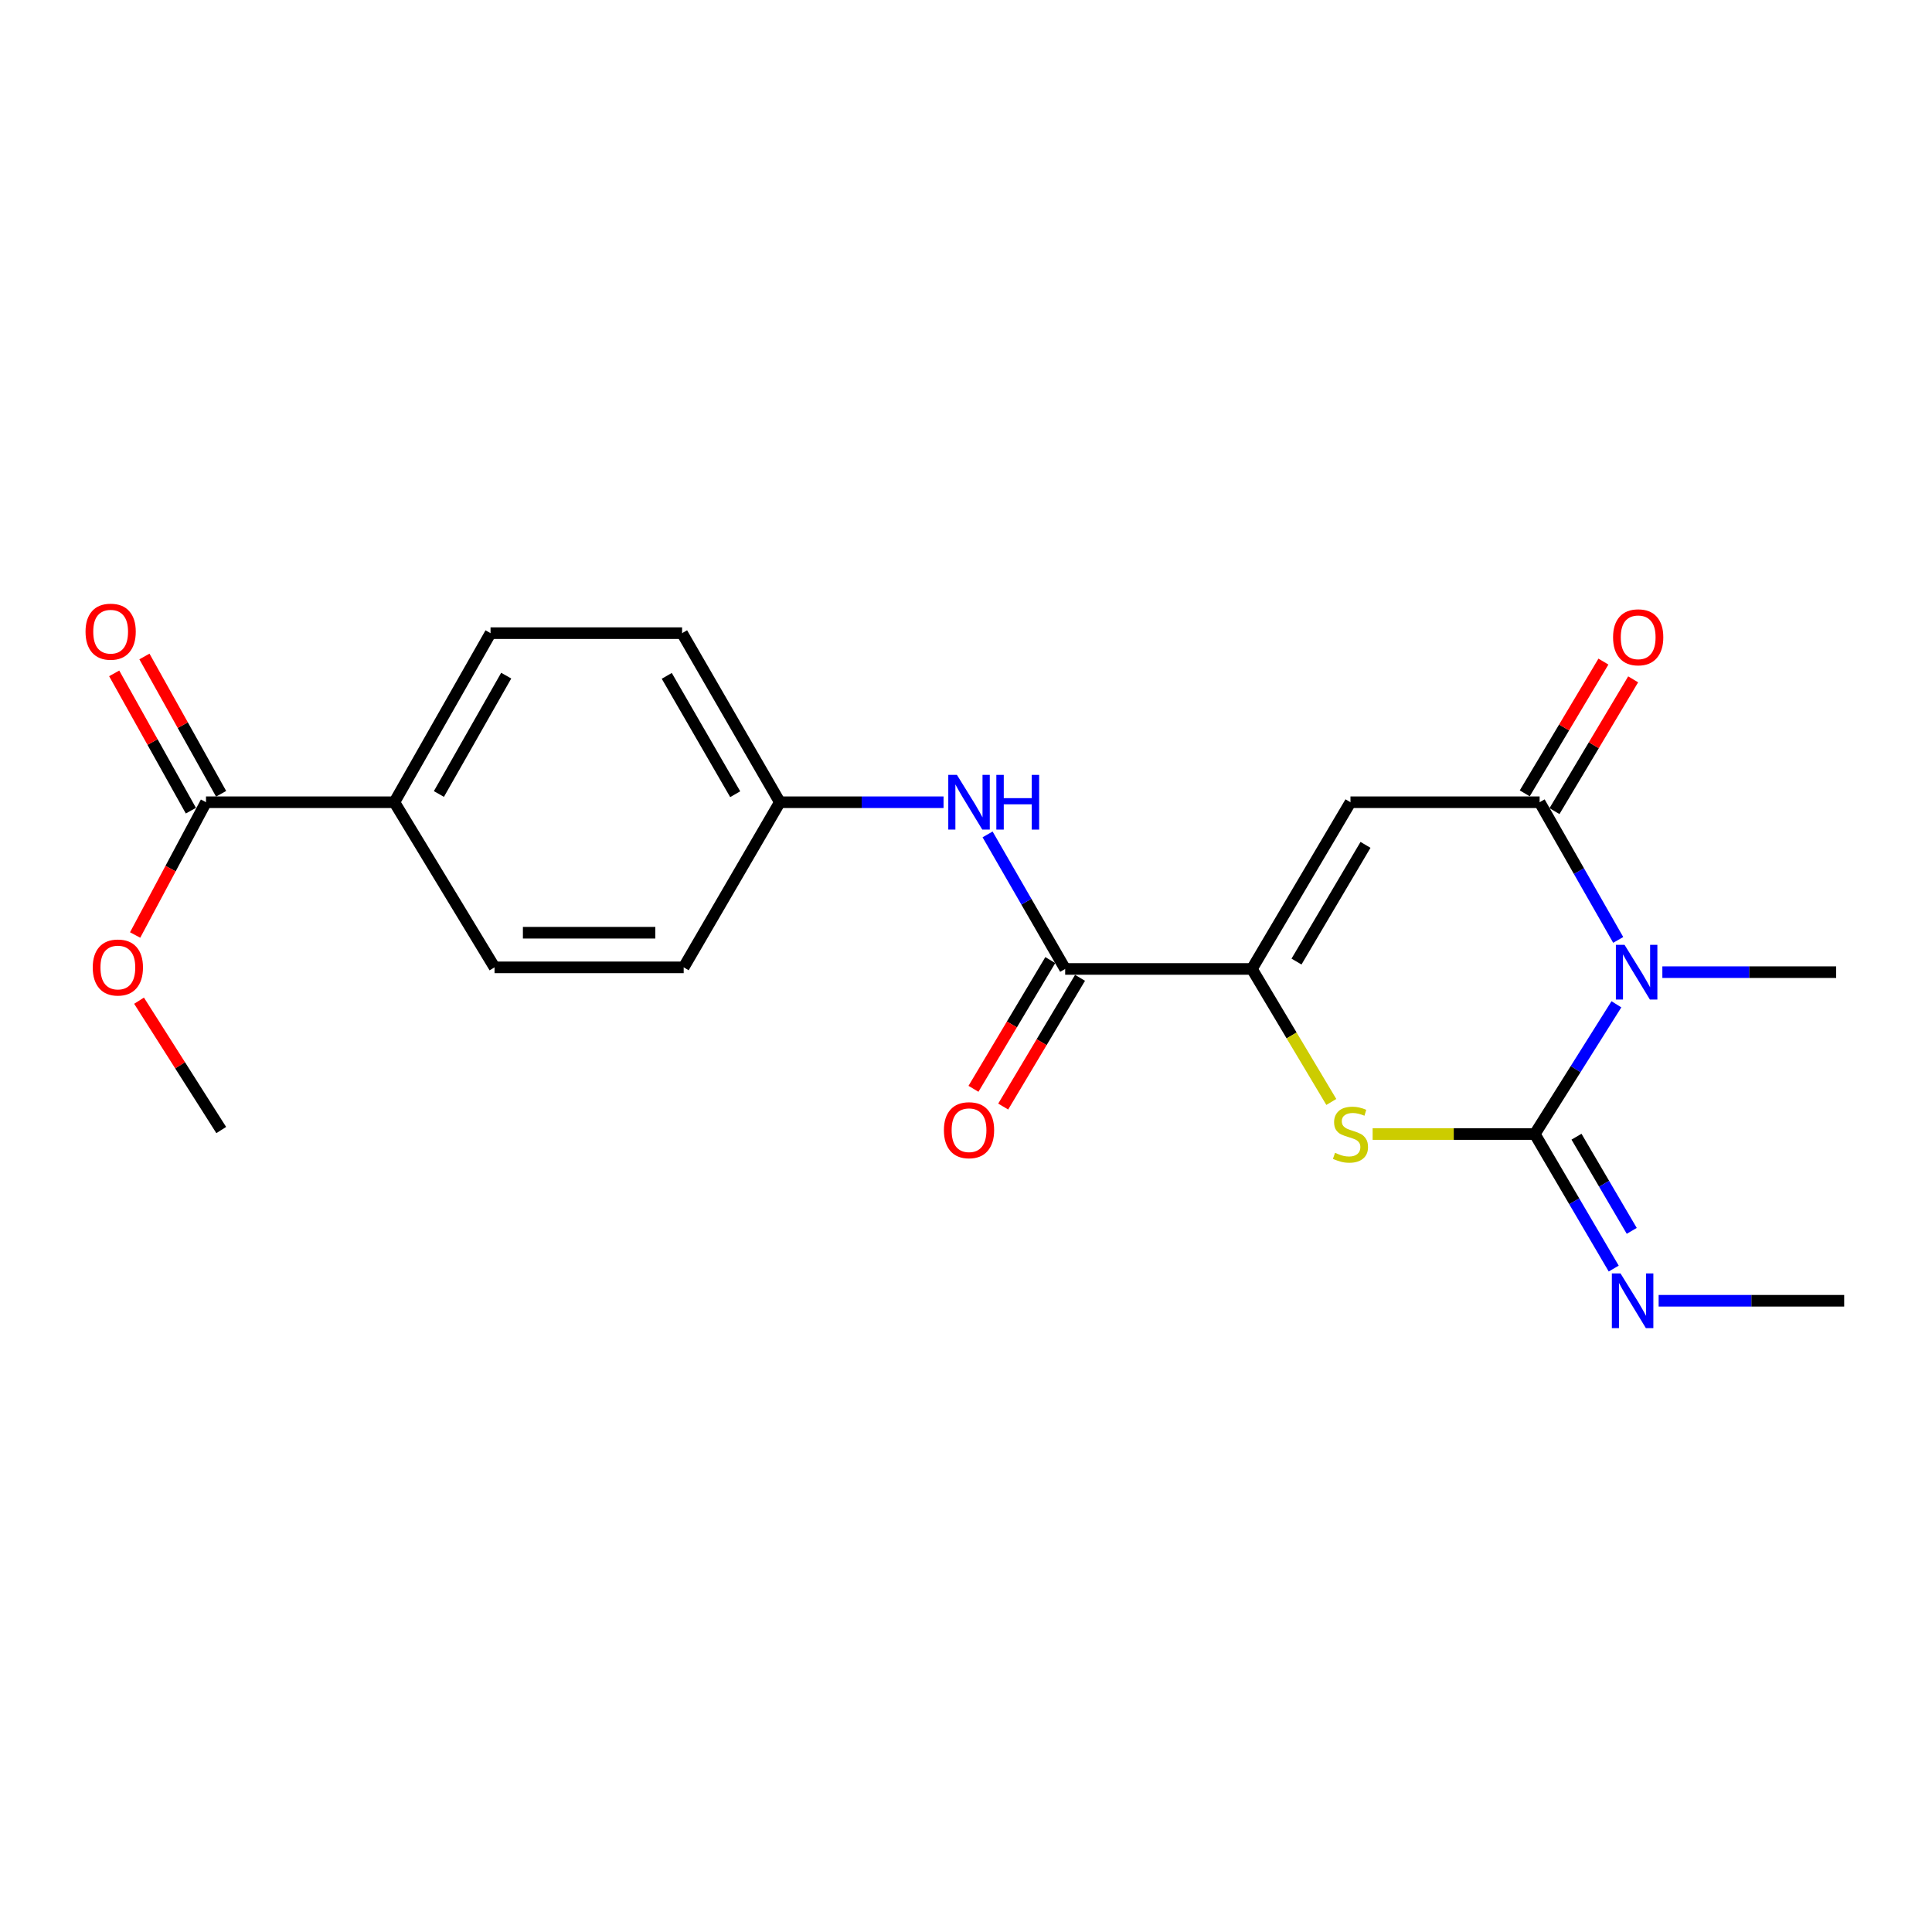 <?xml version='1.0' encoding='iso-8859-1'?>
<svg version='1.1' baseProfile='full'
              xmlns='http://www.w3.org/2000/svg'
                      xmlns:rdkit='http://www.rdkit.org/xml'
                      xmlns:xlink='http://www.w3.org/1999/xlink'
                  xml:space='preserve'
width='1000px' height='1000px' viewBox='0 0 1000 1000'>
<!-- END OF HEADER -->
<rect style='opacity:1.0;fill:#FFFFFF;stroke:none' width='1000' height='1000' x='0' y='0'> </rect>
<path class='bond-0' d='M 836.649,519.824 L 815.527,553.402' style='fill:none;fill-rule:evenodd;stroke:#0000FF;stroke-width:6px;stroke-linecap:butt;stroke-linejoin:miter;stroke-opacity:1' />
<path class='bond-0' d='M 815.527,553.402 L 794.404,586.98' style='fill:none;fill-rule:evenodd;stroke:#000000;stroke-width:6px;stroke-linecap:butt;stroke-linejoin:miter;stroke-opacity:1' />
<path class='bond-1' d='M 837.585,486.498 L 817.244,450.867' style='fill:none;fill-rule:evenodd;stroke:#0000FF;stroke-width:6px;stroke-linecap:butt;stroke-linejoin:miter;stroke-opacity:1' />
<path class='bond-1' d='M 817.244,450.867 L 796.903,415.237' style='fill:none;fill-rule:evenodd;stroke:#000000;stroke-width:6px;stroke-linecap:butt;stroke-linejoin:miter;stroke-opacity:1' />
<path class='bond-16' d='M 860.436,503.19 L 905.414,503.19' style='fill:none;fill-rule:evenodd;stroke:#0000FF;stroke-width:6px;stroke-linecap:butt;stroke-linejoin:miter;stroke-opacity:1' />
<path class='bond-16' d='M 905.414,503.19 L 950.393,503.19' style='fill:none;fill-rule:evenodd;stroke:#000000;stroke-width:6px;stroke-linecap:butt;stroke-linejoin:miter;stroke-opacity:1' />
<path class='bond-4' d='M 794.404,586.98 L 752.436,586.98' style='fill:none;fill-rule:evenodd;stroke:#000000;stroke-width:6px;stroke-linecap:butt;stroke-linejoin:miter;stroke-opacity:1' />
<path class='bond-4' d='M 752.436,586.98 L 710.467,586.98' style='fill:none;fill-rule:evenodd;stroke:#CCCC00;stroke-width:6px;stroke-linecap:butt;stroke-linejoin:miter;stroke-opacity:1' />
<path class='bond-8' d='M 794.404,586.98 L 814.83,621.794' style='fill:none;fill-rule:evenodd;stroke:#000000;stroke-width:6px;stroke-linecap:butt;stroke-linejoin:miter;stroke-opacity:1' />
<path class='bond-8' d='M 814.83,621.794 L 835.257,656.609' style='fill:none;fill-rule:evenodd;stroke:#0000FF;stroke-width:6px;stroke-linecap:butt;stroke-linejoin:miter;stroke-opacity:1' />
<path class='bond-8' d='M 815.992,588.353 L 830.291,612.723' style='fill:none;fill-rule:evenodd;stroke:#000000;stroke-width:6px;stroke-linecap:butt;stroke-linejoin:miter;stroke-opacity:1' />
<path class='bond-8' d='M 830.291,612.723 L 844.59,637.093' style='fill:none;fill-rule:evenodd;stroke:#0000FF;stroke-width:6px;stroke-linecap:butt;stroke-linejoin:miter;stroke-opacity:1' />
<path class='bond-2' d='M 796.903,415.237 L 699.002,415.237' style='fill:none;fill-rule:evenodd;stroke:#000000;stroke-width:6px;stroke-linecap:butt;stroke-linejoin:miter;stroke-opacity:1' />
<path class='bond-9' d='M 804.599,419.831 L 824.959,385.729' style='fill:none;fill-rule:evenodd;stroke:#000000;stroke-width:6px;stroke-linecap:butt;stroke-linejoin:miter;stroke-opacity:1' />
<path class='bond-9' d='M 824.959,385.729 L 845.319,351.626' style='fill:none;fill-rule:evenodd;stroke:#FF0000;stroke-width:6px;stroke-linecap:butt;stroke-linejoin:miter;stroke-opacity:1' />
<path class='bond-9' d='M 789.208,410.643 L 809.568,376.54' style='fill:none;fill-rule:evenodd;stroke:#000000;stroke-width:6px;stroke-linecap:butt;stroke-linejoin:miter;stroke-opacity:1' />
<path class='bond-9' d='M 809.568,376.54 L 829.928,342.437' style='fill:none;fill-rule:evenodd;stroke:#FF0000;stroke-width:6px;stroke-linecap:butt;stroke-linejoin:miter;stroke-opacity:1' />
<path class='bond-3' d='M 699.002,415.237 L 647.985,501.527' style='fill:none;fill-rule:evenodd;stroke:#000000;stroke-width:6px;stroke-linecap:butt;stroke-linejoin:miter;stroke-opacity:1' />
<path class='bond-3' d='M 706.78,437.303 L 671.068,497.706' style='fill:none;fill-rule:evenodd;stroke:#000000;stroke-width:6px;stroke-linecap:butt;stroke-linejoin:miter;stroke-opacity:1' />
<path class='bond-5' d='M 647.985,501.527 L 551.329,501.527' style='fill:none;fill-rule:evenodd;stroke:#000000;stroke-width:6px;stroke-linecap:butt;stroke-linejoin:miter;stroke-opacity:1' />
<path class='bond-22' d='M 647.985,501.527 L 668.536,535.949' style='fill:none;fill-rule:evenodd;stroke:#000000;stroke-width:6px;stroke-linecap:butt;stroke-linejoin:miter;stroke-opacity:1' />
<path class='bond-22' d='M 668.536,535.949 L 689.087,570.372' style='fill:none;fill-rule:evenodd;stroke:#CCCC00;stroke-width:6px;stroke-linecap:butt;stroke-linejoin:miter;stroke-opacity:1' />
<path class='bond-6' d='M 551.329,501.527 L 531.248,466.707' style='fill:none;fill-rule:evenodd;stroke:#000000;stroke-width:6px;stroke-linecap:butt;stroke-linejoin:miter;stroke-opacity:1' />
<path class='bond-6' d='M 531.248,466.707 L 511.168,431.887' style='fill:none;fill-rule:evenodd;stroke:#0000FF;stroke-width:6px;stroke-linecap:butt;stroke-linejoin:miter;stroke-opacity:1' />
<path class='bond-11' d='M 543.632,496.934 L 523.749,530.251' style='fill:none;fill-rule:evenodd;stroke:#000000;stroke-width:6px;stroke-linecap:butt;stroke-linejoin:miter;stroke-opacity:1' />
<path class='bond-11' d='M 523.749,530.251 L 503.865,563.568' style='fill:none;fill-rule:evenodd;stroke:#FF0000;stroke-width:6px;stroke-linecap:butt;stroke-linejoin:miter;stroke-opacity:1' />
<path class='bond-11' d='M 559.025,506.12 L 539.141,539.437' style='fill:none;fill-rule:evenodd;stroke:#000000;stroke-width:6px;stroke-linecap:butt;stroke-linejoin:miter;stroke-opacity:1' />
<path class='bond-11' d='M 539.141,539.437 L 519.257,572.754' style='fill:none;fill-rule:evenodd;stroke:#FF0000;stroke-width:6px;stroke-linecap:butt;stroke-linejoin:miter;stroke-opacity:1' />
<path class='bond-13' d='M 488.378,415.237 L 446.012,415.237' style='fill:none;fill-rule:evenodd;stroke:#0000FF;stroke-width:6px;stroke-linecap:butt;stroke-linejoin:miter;stroke-opacity:1' />
<path class='bond-13' d='M 446.012,415.237 L 403.645,415.237' style='fill:none;fill-rule:evenodd;stroke:#000000;stroke-width:6px;stroke-linecap:butt;stroke-linejoin:miter;stroke-opacity:1' />
<path class='bond-7' d='M 106.625,415.237 L 204.128,415.237' style='fill:none;fill-rule:evenodd;stroke:#000000;stroke-width:6px;stroke-linecap:butt;stroke-linejoin:miter;stroke-opacity:1' />
<path class='bond-12' d='M 114.449,410.866 L 94.601,375.331' style='fill:none;fill-rule:evenodd;stroke:#000000;stroke-width:6px;stroke-linecap:butt;stroke-linejoin:miter;stroke-opacity:1' />
<path class='bond-12' d='M 94.601,375.331 L 74.753,339.795' style='fill:none;fill-rule:evenodd;stroke:#FF0000;stroke-width:6px;stroke-linecap:butt;stroke-linejoin:miter;stroke-opacity:1' />
<path class='bond-12' d='M 98.8,419.607 L 78.952,384.072' style='fill:none;fill-rule:evenodd;stroke:#000000;stroke-width:6px;stroke-linecap:butt;stroke-linejoin:miter;stroke-opacity:1' />
<path class='bond-12' d='M 78.952,384.072 L 59.103,348.536' style='fill:none;fill-rule:evenodd;stroke:#FF0000;stroke-width:6px;stroke-linecap:butt;stroke-linejoin:miter;stroke-opacity:1' />
<path class='bond-17' d='M 106.625,415.237 L 88.283,449.598' style='fill:none;fill-rule:evenodd;stroke:#000000;stroke-width:6px;stroke-linecap:butt;stroke-linejoin:miter;stroke-opacity:1' />
<path class='bond-17' d='M 88.283,449.598 L 69.942,483.958' style='fill:none;fill-rule:evenodd;stroke:#FF0000;stroke-width:6px;stroke-linecap:butt;stroke-linejoin:miter;stroke-opacity:1' />
<path class='bond-20' d='M 858.51,673.27 L 906.528,673.27' style='fill:none;fill-rule:evenodd;stroke:#0000FF;stroke-width:6px;stroke-linecap:butt;stroke-linejoin:miter;stroke-opacity:1' />
<path class='bond-20' d='M 906.528,673.27 L 954.545,673.27' style='fill:none;fill-rule:evenodd;stroke:#000000;stroke-width:6px;stroke-linecap:butt;stroke-linejoin:miter;stroke-opacity:1' />
<path class='bond-10' d='M 204.128,415.237 L 253.9,327.722' style='fill:none;fill-rule:evenodd;stroke:#000000;stroke-width:6px;stroke-linecap:butt;stroke-linejoin:miter;stroke-opacity:1' />
<path class='bond-10' d='M 227.175,410.971 L 262.016,349.711' style='fill:none;fill-rule:evenodd;stroke:#000000;stroke-width:6px;stroke-linecap:butt;stroke-linejoin:miter;stroke-opacity:1' />
<path class='bond-23' d='M 204.128,415.237 L 255.971,500.7' style='fill:none;fill-rule:evenodd;stroke:#000000;stroke-width:6px;stroke-linecap:butt;stroke-linejoin:miter;stroke-opacity:1' />
<path class='bond-18' d='M 403.645,415.237 L 353.873,500.7' style='fill:none;fill-rule:evenodd;stroke:#000000;stroke-width:6px;stroke-linecap:butt;stroke-linejoin:miter;stroke-opacity:1' />
<path class='bond-19' d='M 403.645,415.237 L 353.046,327.722' style='fill:none;fill-rule:evenodd;stroke:#000000;stroke-width:6px;stroke-linecap:butt;stroke-linejoin:miter;stroke-opacity:1' />
<path class='bond-19' d='M 380.537,411.082 L 345.118,349.822' style='fill:none;fill-rule:evenodd;stroke:#000000;stroke-width:6px;stroke-linecap:butt;stroke-linejoin:miter;stroke-opacity:1' />
<path class='bond-14' d='M 255.971,500.7 L 353.873,500.7' style='fill:none;fill-rule:evenodd;stroke:#000000;stroke-width:6px;stroke-linecap:butt;stroke-linejoin:miter;stroke-opacity:1' />
<path class='bond-14' d='M 270.657,482.775 L 339.188,482.775' style='fill:none;fill-rule:evenodd;stroke:#000000;stroke-width:6px;stroke-linecap:butt;stroke-linejoin:miter;stroke-opacity:1' />
<path class='bond-15' d='M 253.9,327.722 L 353.046,327.722' style='fill:none;fill-rule:evenodd;stroke:#000000;stroke-width:6px;stroke-linecap:butt;stroke-linejoin:miter;stroke-opacity:1' />
<path class='bond-21' d='M 71.969,517.954 L 93.24,551.431' style='fill:none;fill-rule:evenodd;stroke:#FF0000;stroke-width:6px;stroke-linecap:butt;stroke-linejoin:miter;stroke-opacity:1' />
<path class='bond-21' d='M 93.24,551.431 L 114.512,584.909' style='fill:none;fill-rule:evenodd;stroke:#000000;stroke-width:6px;stroke-linecap:butt;stroke-linejoin:miter;stroke-opacity:1' />
<path  class='atom-0' d='M 840.854 489.03
L 850.134 504.03
Q 851.054 505.51, 852.534 508.19
Q 854.014 510.87, 854.094 511.03
L 854.094 489.03
L 857.854 489.03
L 857.854 517.35
L 853.974 517.35
L 844.014 500.95
Q 842.854 499.03, 841.614 496.83
Q 840.414 494.63, 840.054 493.95
L 840.054 517.35
L 836.374 517.35
L 836.374 489.03
L 840.854 489.03
' fill='#0000FF'/>
<path  class='atom-5' d='M 691.002 596.7
Q 691.322 596.82, 692.642 597.38
Q 693.962 597.94, 695.402 598.3
Q 696.882 598.62, 698.322 598.62
Q 701.002 598.62, 702.562 597.34
Q 704.122 596.02, 704.122 593.74
Q 704.122 592.18, 703.322 591.22
Q 702.562 590.26, 701.362 589.74
Q 700.162 589.22, 698.162 588.62
Q 695.642 587.86, 694.122 587.14
Q 692.642 586.42, 691.562 584.9
Q 690.522 583.38, 690.522 580.82
Q 690.522 577.26, 692.922 575.06
Q 695.362 572.86, 700.162 572.86
Q 703.442 572.86, 707.162 574.42
L 706.242 577.5
Q 702.842 576.1, 700.282 576.1
Q 697.522 576.1, 696.002 577.26
Q 694.482 578.38, 694.522 580.34
Q 694.522 581.86, 695.282 582.78
Q 696.082 583.7, 697.202 584.22
Q 698.362 584.74, 700.282 585.34
Q 702.842 586.14, 704.362 586.94
Q 705.882 587.74, 706.962 589.38
Q 708.082 590.98, 708.082 593.74
Q 708.082 597.66, 705.442 599.78
Q 702.842 601.86, 698.482 601.86
Q 695.962 601.86, 694.042 601.3
Q 692.162 600.78, 689.922 599.86
L 691.002 596.7
' fill='#CCCC00'/>
<path  class='atom-7' d='M 495.306 401.077
L 504.586 416.077
Q 505.506 417.557, 506.986 420.237
Q 508.466 422.917, 508.546 423.077
L 508.546 401.077
L 512.306 401.077
L 512.306 429.397
L 508.426 429.397
L 498.466 412.997
Q 497.306 411.077, 496.066 408.877
Q 494.866 406.677, 494.506 405.997
L 494.506 429.397
L 490.826 429.397
L 490.826 401.077
L 495.306 401.077
' fill='#0000FF'/>
<path  class='atom-7' d='M 515.706 401.077
L 519.546 401.077
L 519.546 413.117
L 534.026 413.117
L 534.026 401.077
L 537.866 401.077
L 537.866 429.397
L 534.026 429.397
L 534.026 416.317
L 519.546 416.317
L 519.546 429.397
L 515.706 429.397
L 515.706 401.077
' fill='#0000FF'/>
<path  class='atom-9' d='M 838.773 659.11
L 848.053 674.11
Q 848.973 675.59, 850.453 678.27
Q 851.933 680.95, 852.013 681.11
L 852.013 659.11
L 855.773 659.11
L 855.773 687.43
L 851.893 687.43
L 841.933 671.03
Q 840.773 669.11, 839.533 666.91
Q 838.333 664.71, 837.973 664.03
L 837.973 687.43
L 834.293 687.43
L 834.293 659.11
L 838.773 659.11
' fill='#0000FF'/>
<path  class='atom-10' d='M 834.921 329.864
Q 834.921 323.064, 838.281 319.264
Q 841.641 315.464, 847.921 315.464
Q 854.201 315.464, 857.561 319.264
Q 860.921 323.064, 860.921 329.864
Q 860.921 336.744, 857.521 340.664
Q 854.121 344.544, 847.921 344.544
Q 841.681 344.544, 838.281 340.664
Q 834.921 336.784, 834.921 329.864
M 847.921 341.344
Q 852.241 341.344, 854.561 338.464
Q 856.921 335.544, 856.921 329.864
Q 856.921 324.304, 854.561 321.504
Q 852.241 318.664, 847.921 318.664
Q 843.601 318.664, 841.241 321.464
Q 838.921 324.264, 838.921 329.864
Q 838.921 335.584, 841.241 338.464
Q 843.601 341.344, 847.921 341.344
' fill='#FF0000'/>
<path  class='atom-12' d='M 488.566 584.989
Q 488.566 578.189, 491.926 574.389
Q 495.286 570.589, 501.566 570.589
Q 507.846 570.589, 511.206 574.389
Q 514.566 578.189, 514.566 584.989
Q 514.566 591.869, 511.166 595.789
Q 507.766 599.669, 501.566 599.669
Q 495.326 599.669, 491.926 595.789
Q 488.566 591.909, 488.566 584.989
M 501.566 596.469
Q 505.886 596.469, 508.206 593.589
Q 510.566 590.669, 510.566 584.989
Q 510.566 579.429, 508.206 576.629
Q 505.886 573.789, 501.566 573.789
Q 497.246 573.789, 494.886 576.589
Q 492.566 579.389, 492.566 584.989
Q 492.566 590.709, 494.886 593.589
Q 497.246 596.469, 501.566 596.469
' fill='#FF0000'/>
<path  class='atom-13' d='M 44.271 326.956
Q 44.271 320.156, 47.631 316.356
Q 50.991 312.556, 57.271 312.556
Q 63.551 312.556, 66.911 316.356
Q 70.271 320.156, 70.271 326.956
Q 70.271 333.836, 66.871 337.756
Q 63.471 341.636, 57.271 341.636
Q 51.031 341.636, 47.631 337.756
Q 44.271 333.876, 44.271 326.956
M 57.271 338.436
Q 61.591 338.436, 63.911 335.556
Q 66.271 332.636, 66.271 326.956
Q 66.271 321.396, 63.911 318.596
Q 61.591 315.756, 57.271 315.756
Q 52.951 315.756, 50.591 318.556
Q 48.271 321.356, 48.271 326.956
Q 48.271 332.676, 50.591 335.556
Q 52.951 338.436, 57.271 338.436
' fill='#FF0000'/>
<path  class='atom-18' d='M 48.005 500.78
Q 48.005 493.98, 51.365 490.18
Q 54.725 486.38, 61.005 486.38
Q 67.285 486.38, 70.645 490.18
Q 74.005 493.98, 74.005 500.78
Q 74.005 507.66, 70.605 511.58
Q 67.205 515.46, 61.005 515.46
Q 54.765 515.46, 51.365 511.58
Q 48.005 507.7, 48.005 500.78
M 61.005 512.26
Q 65.325 512.26, 67.645 509.38
Q 70.005 506.46, 70.005 500.78
Q 70.005 495.22, 67.645 492.42
Q 65.325 489.58, 61.005 489.58
Q 56.685 489.58, 54.325 492.38
Q 52.005 495.18, 52.005 500.78
Q 52.005 506.5, 54.325 509.38
Q 56.685 512.26, 61.005 512.26
' fill='#FF0000'/>
</svg>
